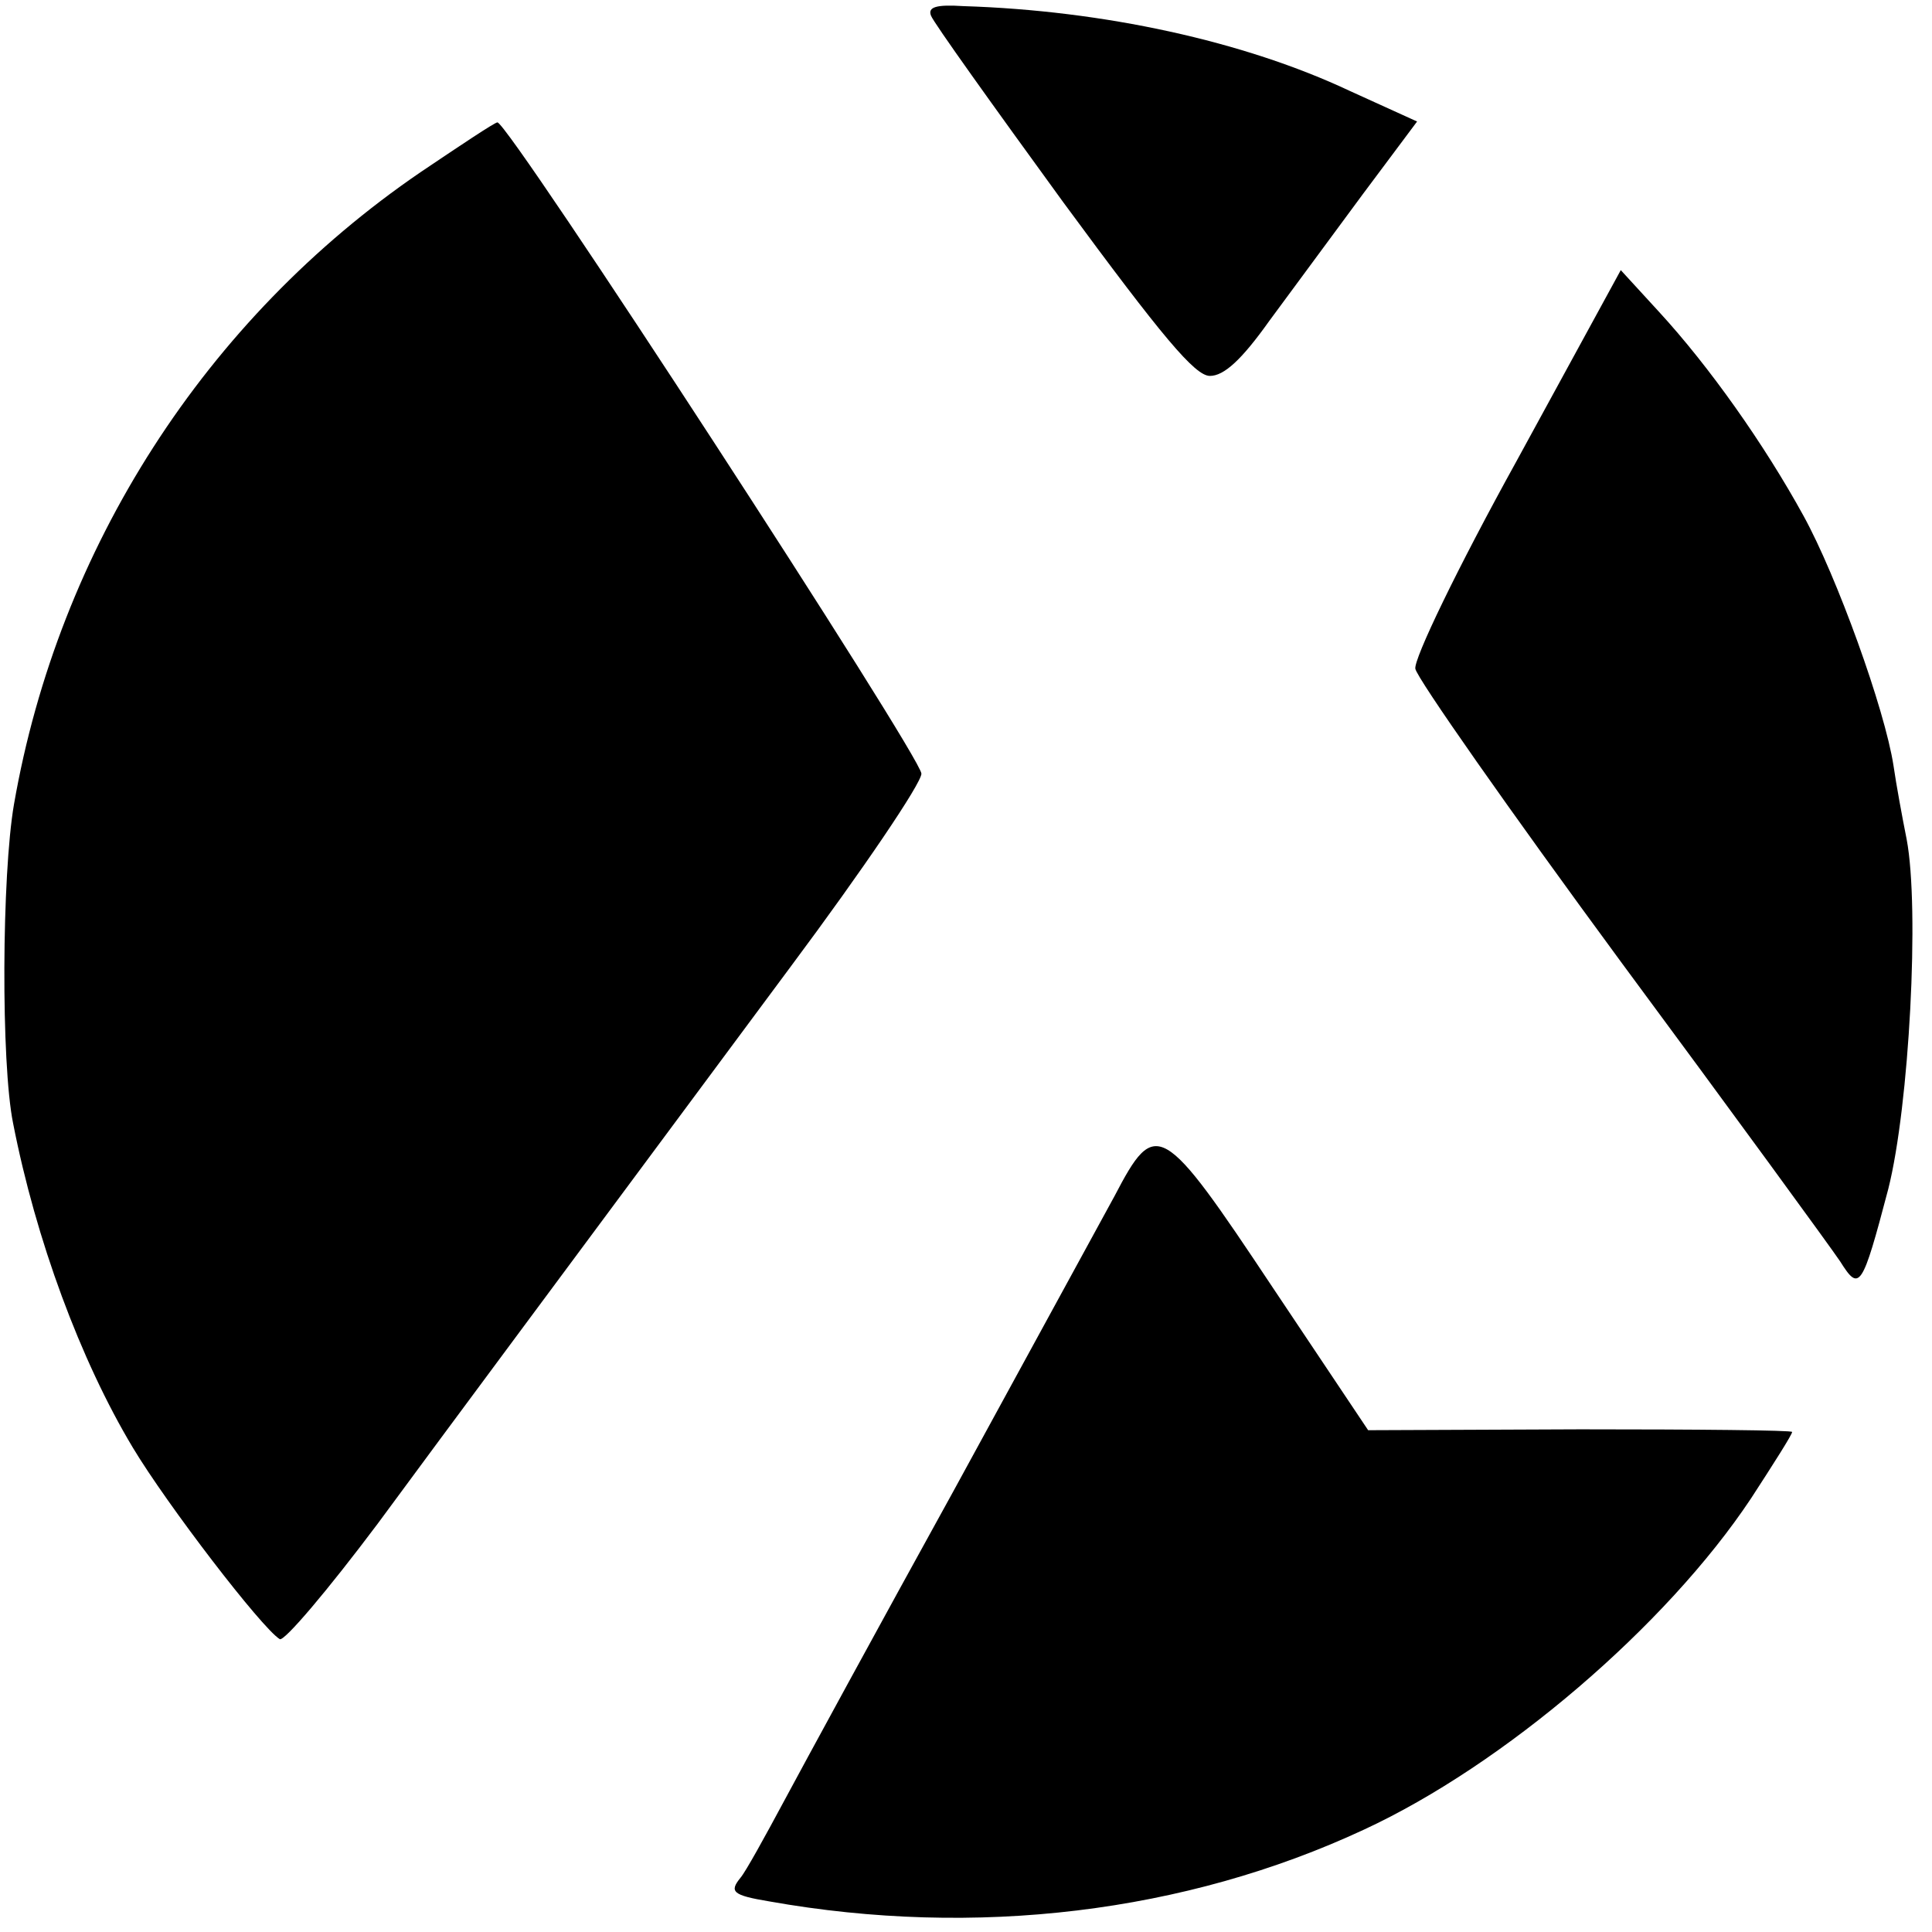<svg version="1" xmlns="http://www.w3.org/2000/svg" width="294.667" height="294.667" viewBox="0 0 221 221"><path d="M106.5 1.8c.3.8 7.1 10.3 15.1 21.3C133 38.6 136.7 43 138.4 43c1.6 0 3.6-1.8 6.8-6.3 2.5-3.4 7.3-9.9 10.7-14.5l6.2-8.3-7.7-3.5c-12.1-5.7-28.2-9.2-44.2-9.7-3.1-.2-4.1.1-3.7 1.1zM48.1 19.7C23.5 36.5 6.7 62.7 1.6 92c-1.4 8.1-1.5 29.6-.1 36.5 2.6 13.3 7.7 27.1 13.7 37.1 3.9 6.5 14.7 20.6 16.8 21.9.5.3 5.5-5.6 11.2-13.2 9.8-13.3 15.4-20.8 47.3-63.8 8.2-11 14.9-20.9 14.9-22 0-1.9-47.2-74.5-48.5-74.5-.3 0-4.2 2.6-8.8 5.7zM173.5 52.7c-6.8 12.3-11.8 22.7-11.6 23.8.2 1.1 10.7 16.1 23.5 33.5 12.8 17.3 24.1 32.8 25.1 34.3 2.2 3.5 2.5 3.1 5.5-8.3 2.4-9.5 3.6-32.1 2.1-40-.5-2.5-1.2-6.3-1.5-8.4-1-6.5-6.5-21.7-10.3-28.6-4.5-8.2-10.8-17.1-16.5-23.3l-4.4-4.8-11.9 21.8zM127.5 136.8c-1.7 3.1-10 18.3-18.4 33.7-8.5 15.4-17.2 31.4-19.4 35.5-2.2 4.1-4.4 8.1-5 8.8-1.3 1.6-.9 2 3.3 2.7 23.6 4.2 47.6 1.3 68-8.2 16-7.4 34.6-23.3 44.3-37.9 2.6-4 4.7-7.3 4.7-7.6 0-.2-10.9-.3-24.2-.3l-24.3.1-10.9-16.3c-12.7-19.1-13.4-19.5-18.1-10.5z"/></svg>